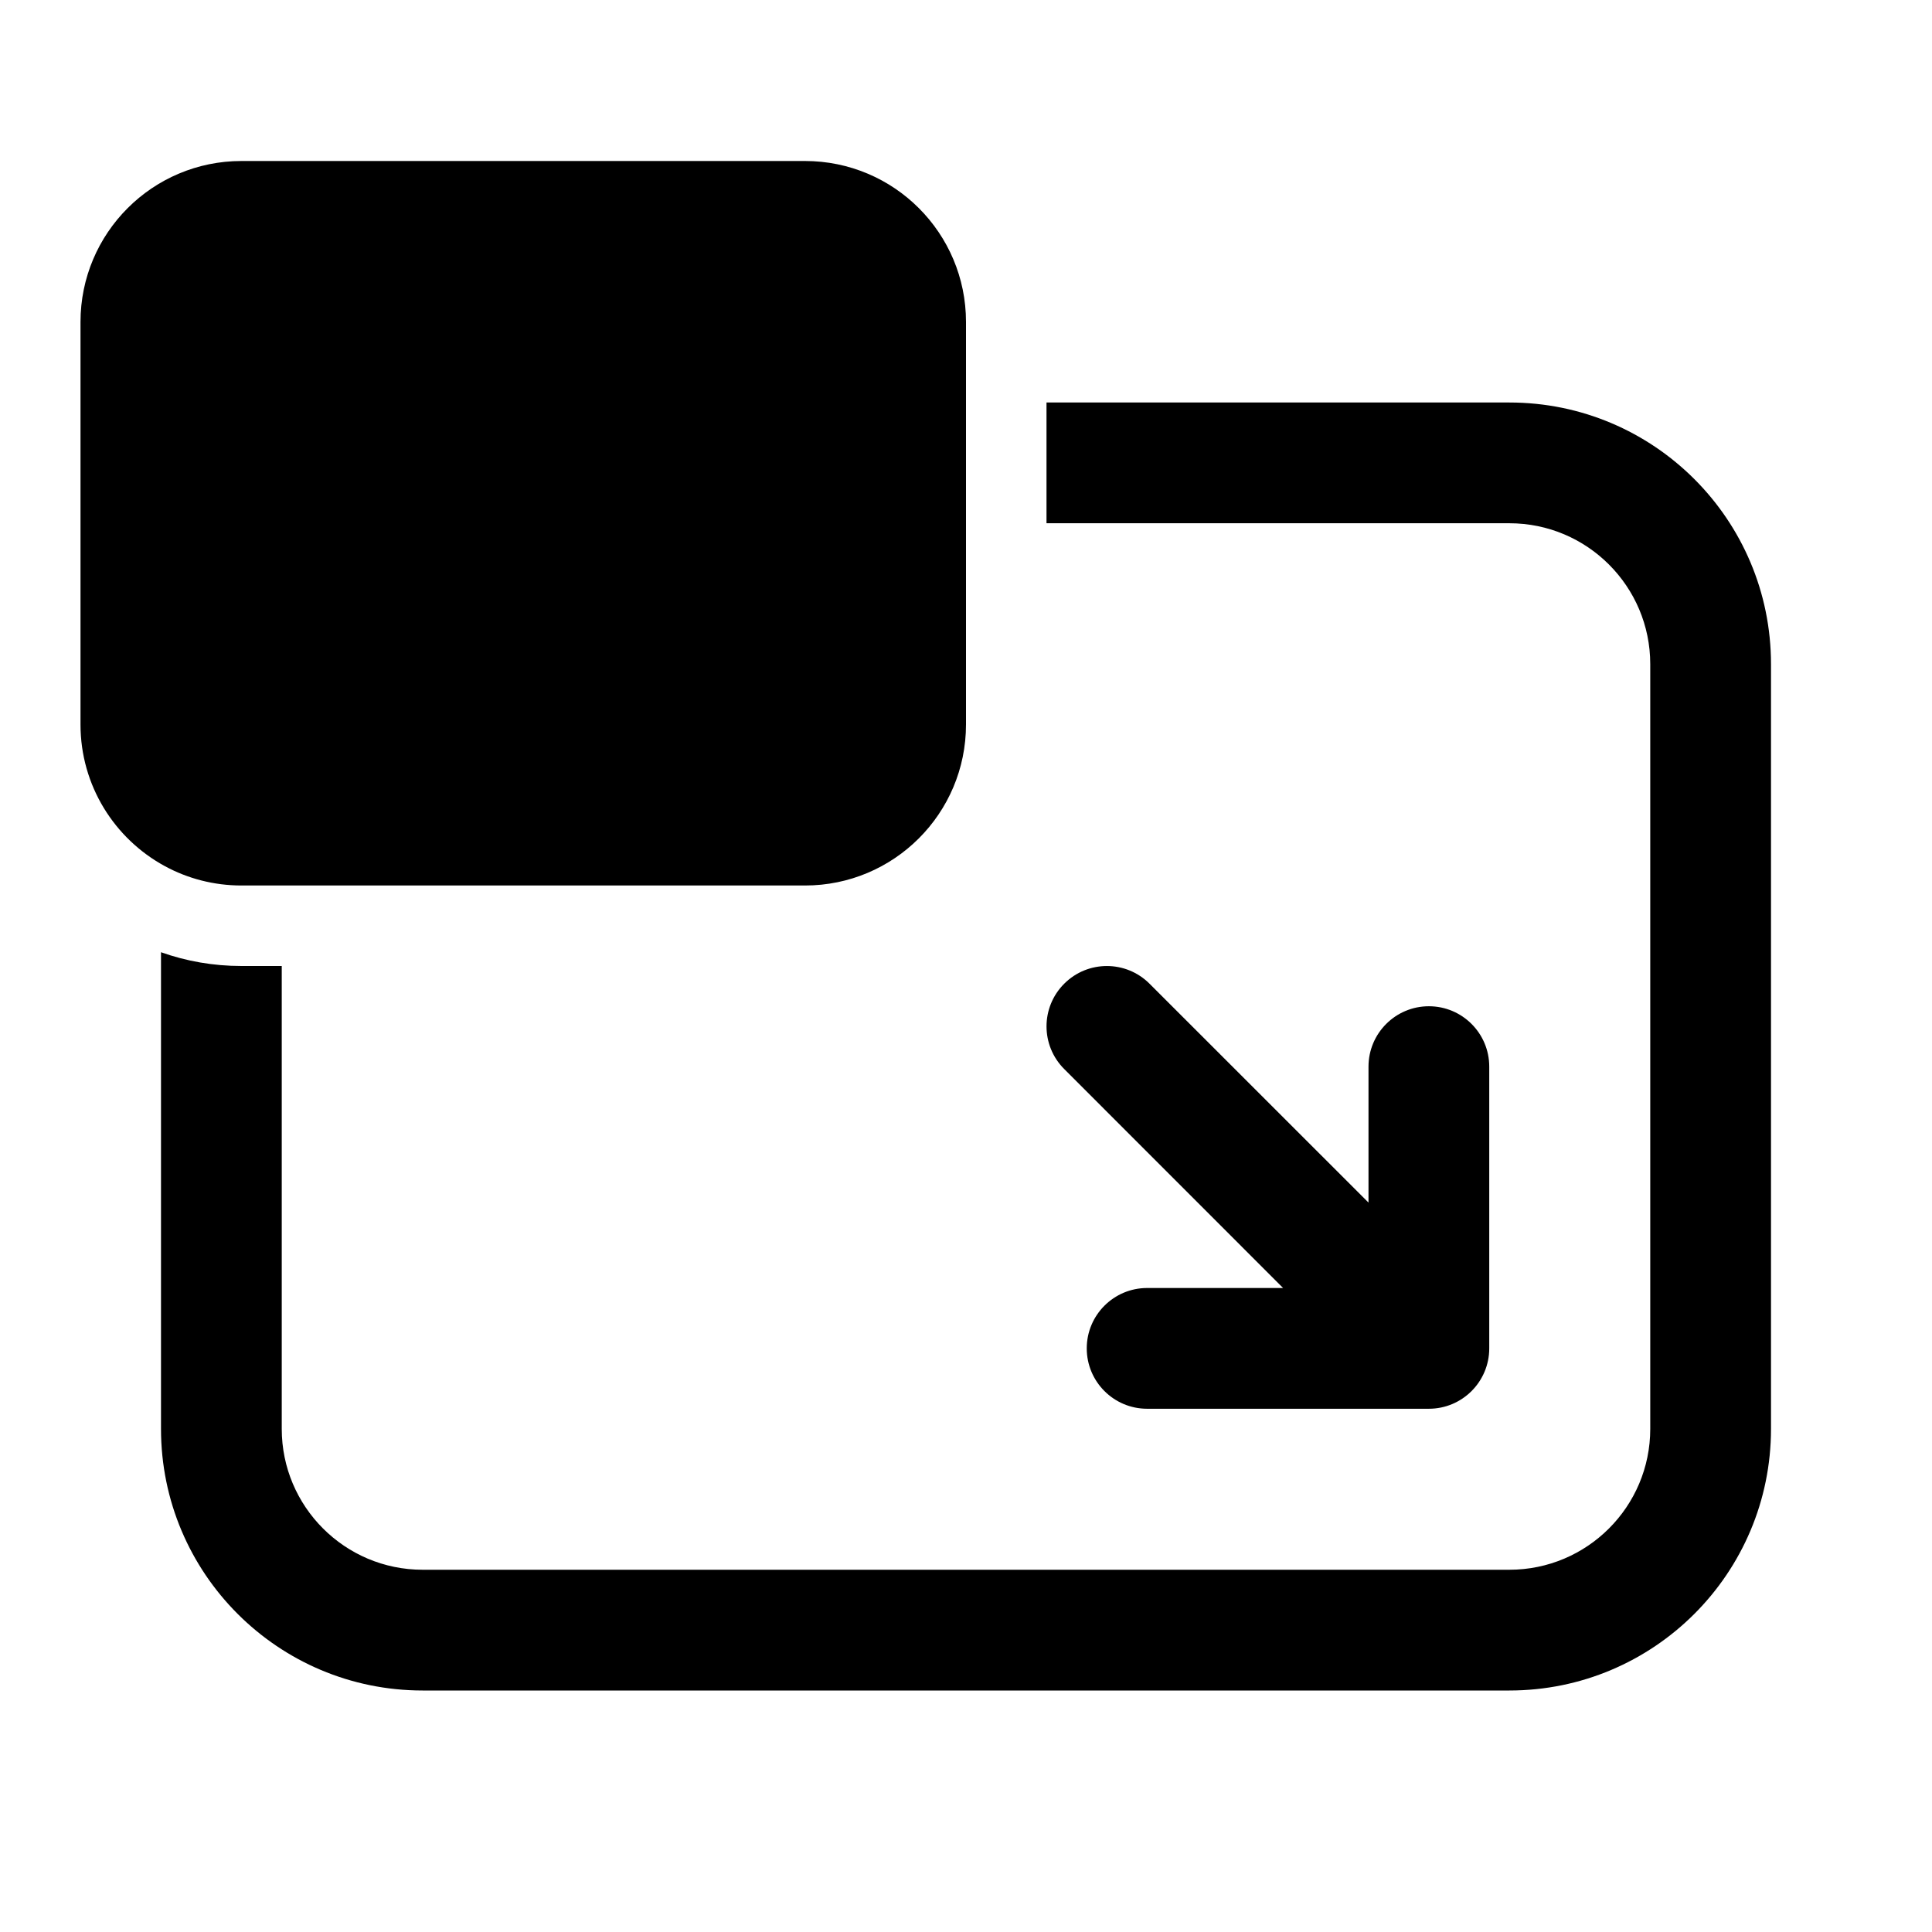 <svg xmlns="http://www.w3.org/2000/svg" viewBox="0 0 24 24" fill="none"><path d="M10 11C11.105 11 12 10.105 12 9V4C12 2.895 11.105 2 10 2H3C1.895 2 1 2.895 1 4V9C1 9.759 1.423 10.42 2.047 10.759C2.33 10.913 2.655 11 3 11H10ZM18.75 6.5H13V5H18.75C20.545 5 22 6.455 22 8.25V17.75C22 19.545 20.545 21 18.75 21H5.25C3.455 21 2 19.545 2 17.75V11.829C2.313 11.94 2.649 12 3 12H3.5V17.75C3.5 18.716 4.284 19.5 5.25 19.5H18.75C19.716 19.5 20.5 18.716 20.5 17.75V8.25C20.5 7.284 19.716 6.5 18.75 6.5ZM15.939 16H14.25C13.836 16 13.5 16.336 13.5 16.75C13.5 17.164 13.836 17.5 14.25 17.5H17.75C18.164 17.5 18.5 17.164 18.5 16.75V13.25C18.5 12.836 18.164 12.5 17.75 12.5C17.336 12.5 17 12.836 17 13.25V14.939L14.28 12.22C13.987 11.927 13.513 11.927 13.22 12.22C12.927 12.513 12.927 12.987 13.22 13.28L15.939 16Z" fill="currentColor"/></svg>